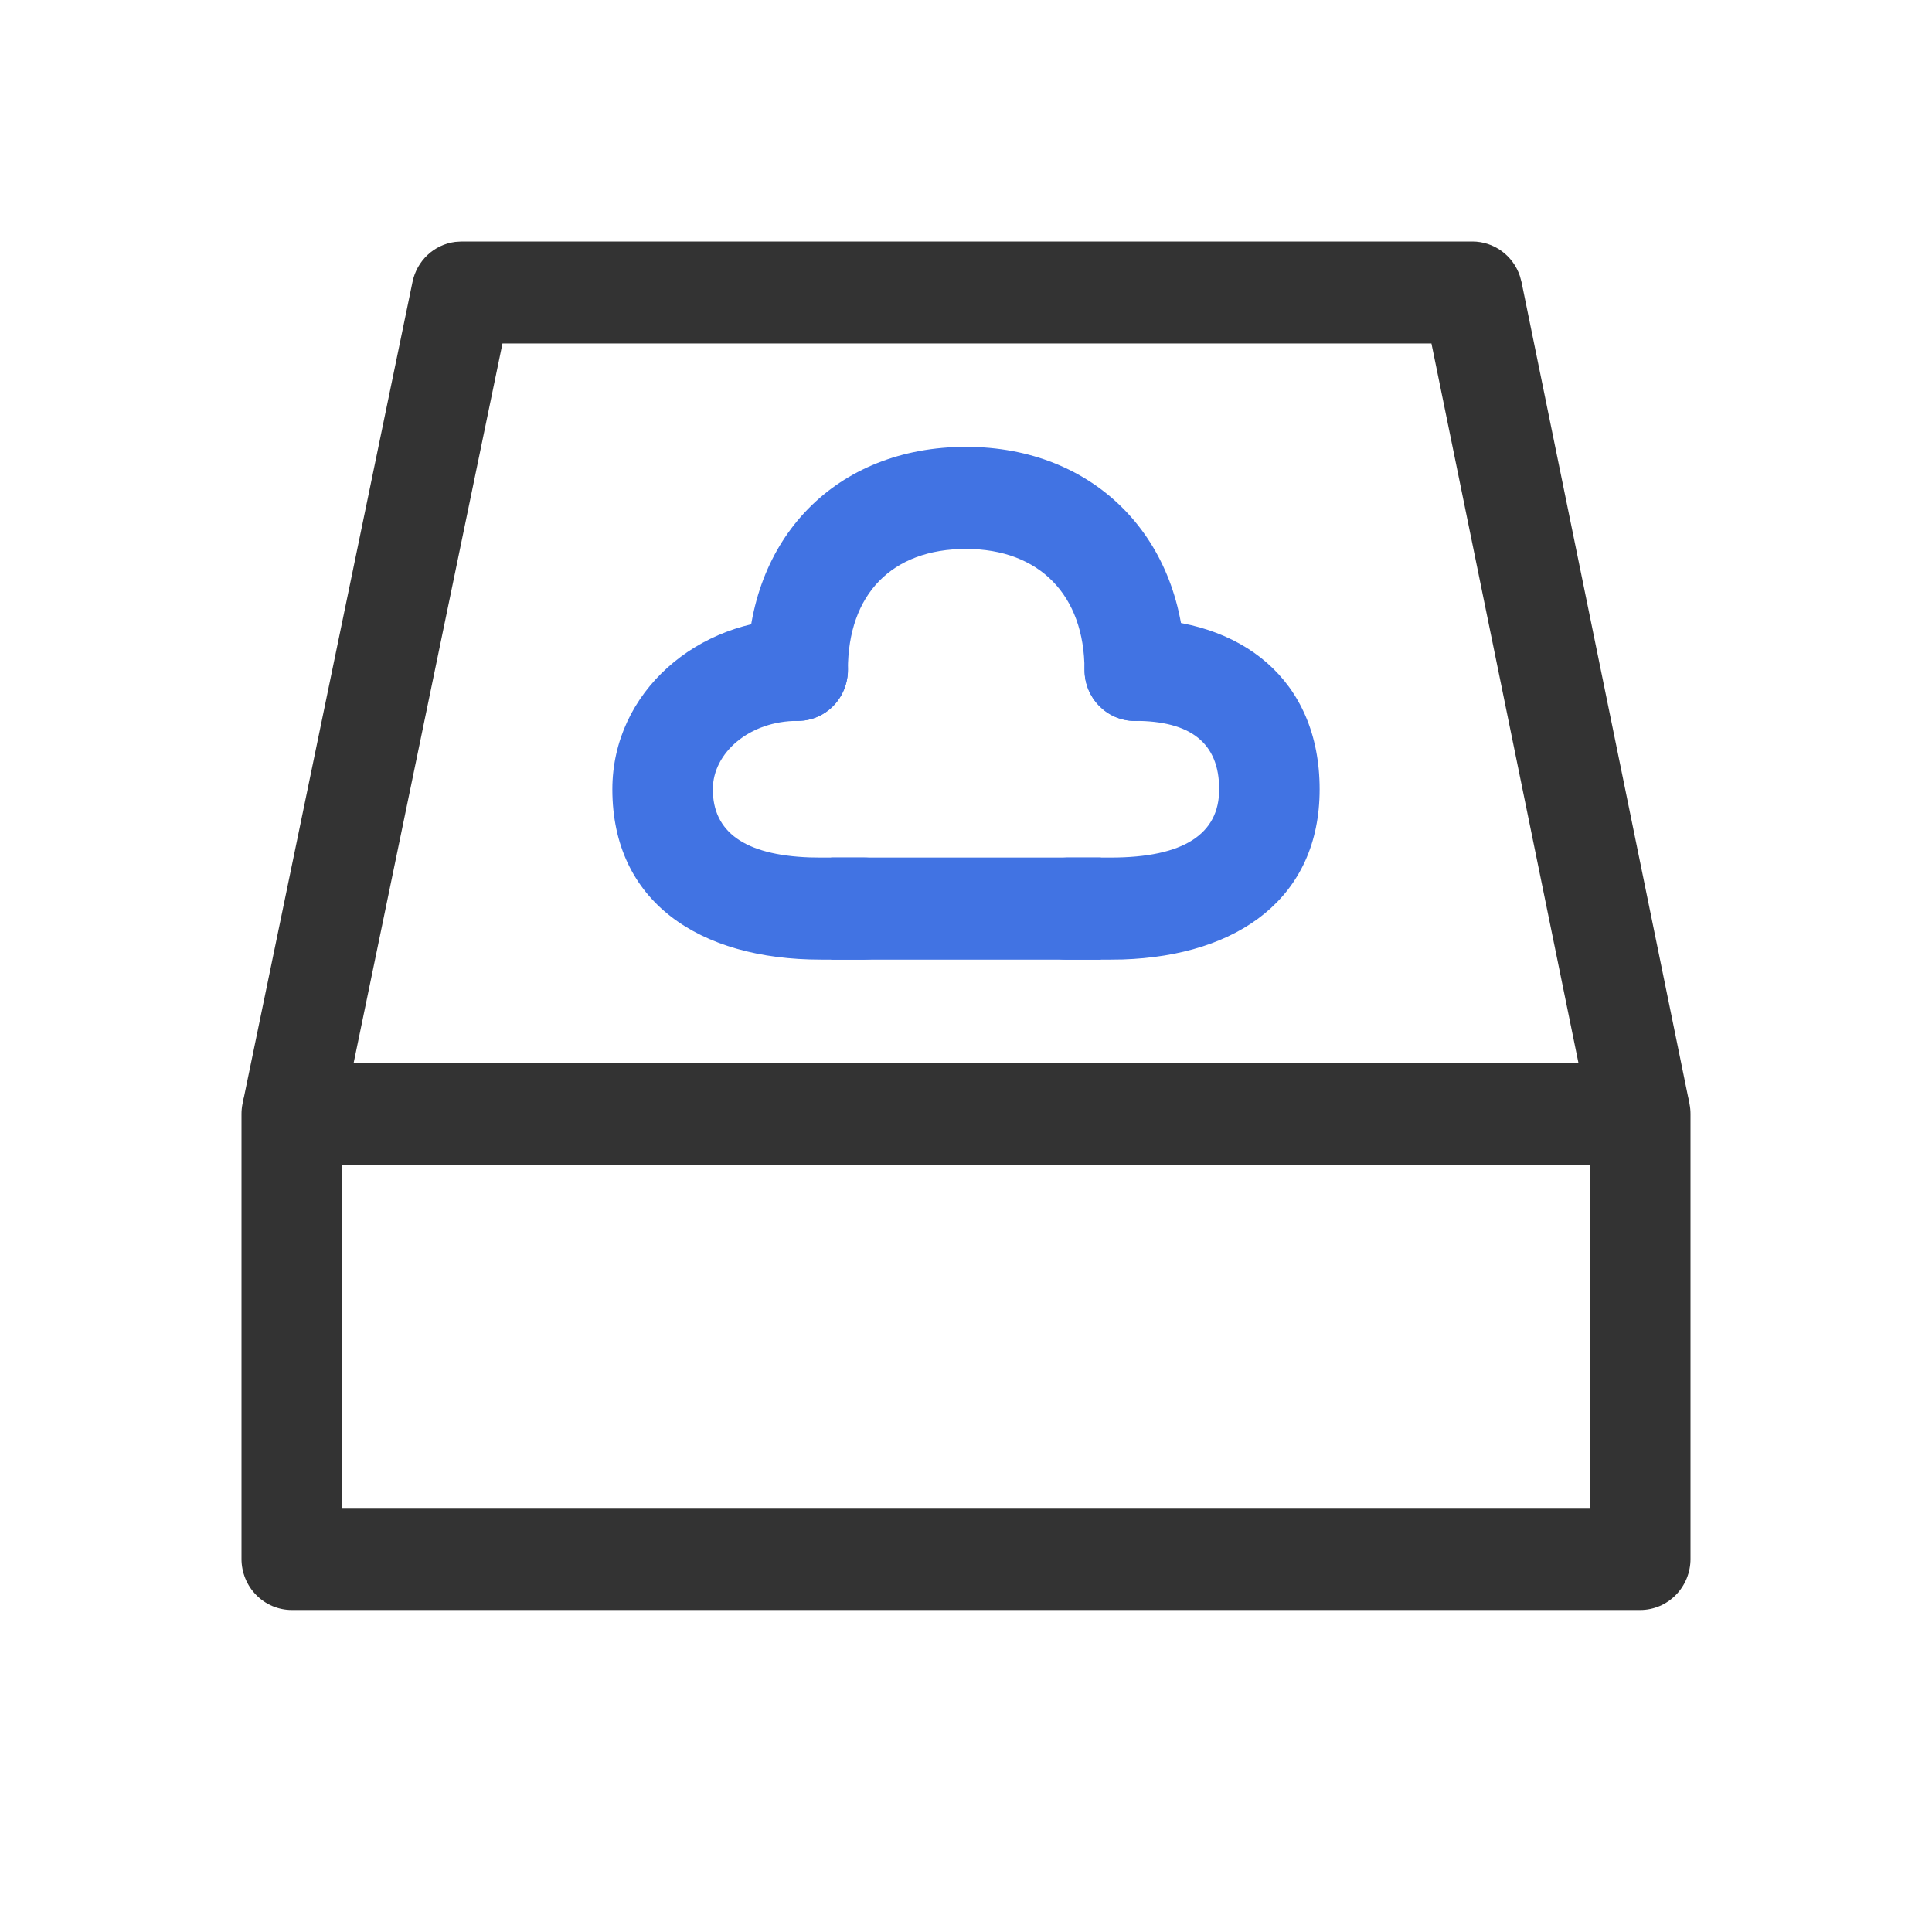 <?xml version="1.0" encoding="UTF-8"?>
<svg width="24px" height="24px" viewBox="0 0 24 24" version="1.1" xmlns="http://www.w3.org/2000/svg" xmlns:xlink="http://www.w3.org/1999/xlink">
    <title>icon_side2</title>
    <g id="完成稿" stroke="none" stroke-width="1" fill="none" fill-rule="evenodd">
        <g id="中国区试用页面" transform="translate(-31, -232)">
            <g id="icon_side2" transform="translate(31, 232)">
                <rect id="矩形备份-2" x="0" y="0" width="24" height="24"></rect>
                <g id="编组-11" transform="translate(3, 3)" fill-rule="nonzero">
                    <path d="M17.376,10.205 L0.624,10.205 C0.459,10.205 0.3,10.271 0.183,10.39 C0.066,10.509 0,10.67 0,10.838 L0,16.366 C0,16.534 0.066,16.696 0.183,16.814 C0.3,16.933 0.459,17 0.624,17 L17.376,17 C17.541,17 17.7,16.933 17.817,16.814 C17.934,16.696 18,16.534 18,16.366 L18,10.838 C18,10.67 17.934,10.509 17.817,10.39 C17.7,10.271 17.541,10.205 17.376,10.205 L17.376,10.205 Z M16.752,11.472 L16.752,15.732 L1.249,15.732 L1.249,11.472 L16.752,11.472 Z" id="形状" fill="#333333"></path>
                    <path d="M15.29,0 C15.556,0 15.793,0.171 15.88,0.427 L15.901,0.504 L17.987,10.709 L16.764,10.967 L14.782,1.267 L3.242,1.267 L1.235,10.969 L0.014,10.708 L2.124,0.504 C2.178,0.239 2.391,0.039 2.655,0.005 L2.734,0 L15.29,0 Z" id="路径" fill="#333333"></path>
                    <path d="M6.908,4.688 C7.238,4.687 7.512,4.947 7.532,5.281 C7.553,5.616 7.315,5.909 6.987,5.95 L6.909,5.955 C6.312,5.955 5.855,6.35 5.855,6.805 C5.855,7.333 6.246,7.622 7.059,7.651 L7.198,7.653 L7.734,7.653 C8.064,7.653 8.337,7.913 8.357,8.247 C8.378,8.581 8.139,8.874 7.812,8.916 L7.734,8.921 L7.198,8.921 C5.683,8.921 4.607,8.199 4.607,6.805 C4.607,5.598 5.665,4.688 6.909,4.688 L6.908,4.688 Z M11.097,4.688 C12.415,4.688 13.393,5.44 13.393,6.805 C13.393,8.152 12.383,8.872 10.946,8.919 L10.796,8.921 L10.251,8.921 C9.921,8.921 9.648,8.661 9.628,8.326 C9.607,7.992 9.846,7.7 10.173,7.658 L10.251,7.653 L10.796,7.653 C11.706,7.653 12.145,7.36 12.145,6.805 C12.145,6.229 11.79,5.955 11.097,5.955 C10.753,5.955 10.473,5.672 10.473,5.322 C10.473,4.972 10.753,4.688 11.097,4.688 L11.097,4.688 Z" id="形状" fill="#4173E3"></path>
                    <path d="M9,2.551 C10.605,2.551 11.721,3.697 11.721,5.322 C11.721,5.672 11.441,5.956 11.097,5.956 C10.752,5.956 10.472,5.672 10.472,5.322 C10.472,4.394 9.912,3.819 9,3.819 C8.081,3.819 7.533,4.38 7.533,5.322 C7.533,5.549 7.414,5.758 7.221,5.871 C7.028,5.984 6.79,5.984 6.597,5.871 C6.404,5.758 6.285,5.549 6.285,5.322 C6.285,3.682 7.389,2.551 9,2.551 L9,2.551 Z M10.675,7.653 L10.675,8.921 L7.325,8.921 L7.325,7.653 L10.675,7.653 Z" id="形状" fill="#4173E3"></path>
                </g>
            </g>
        </g>
    </g>
</svg>
